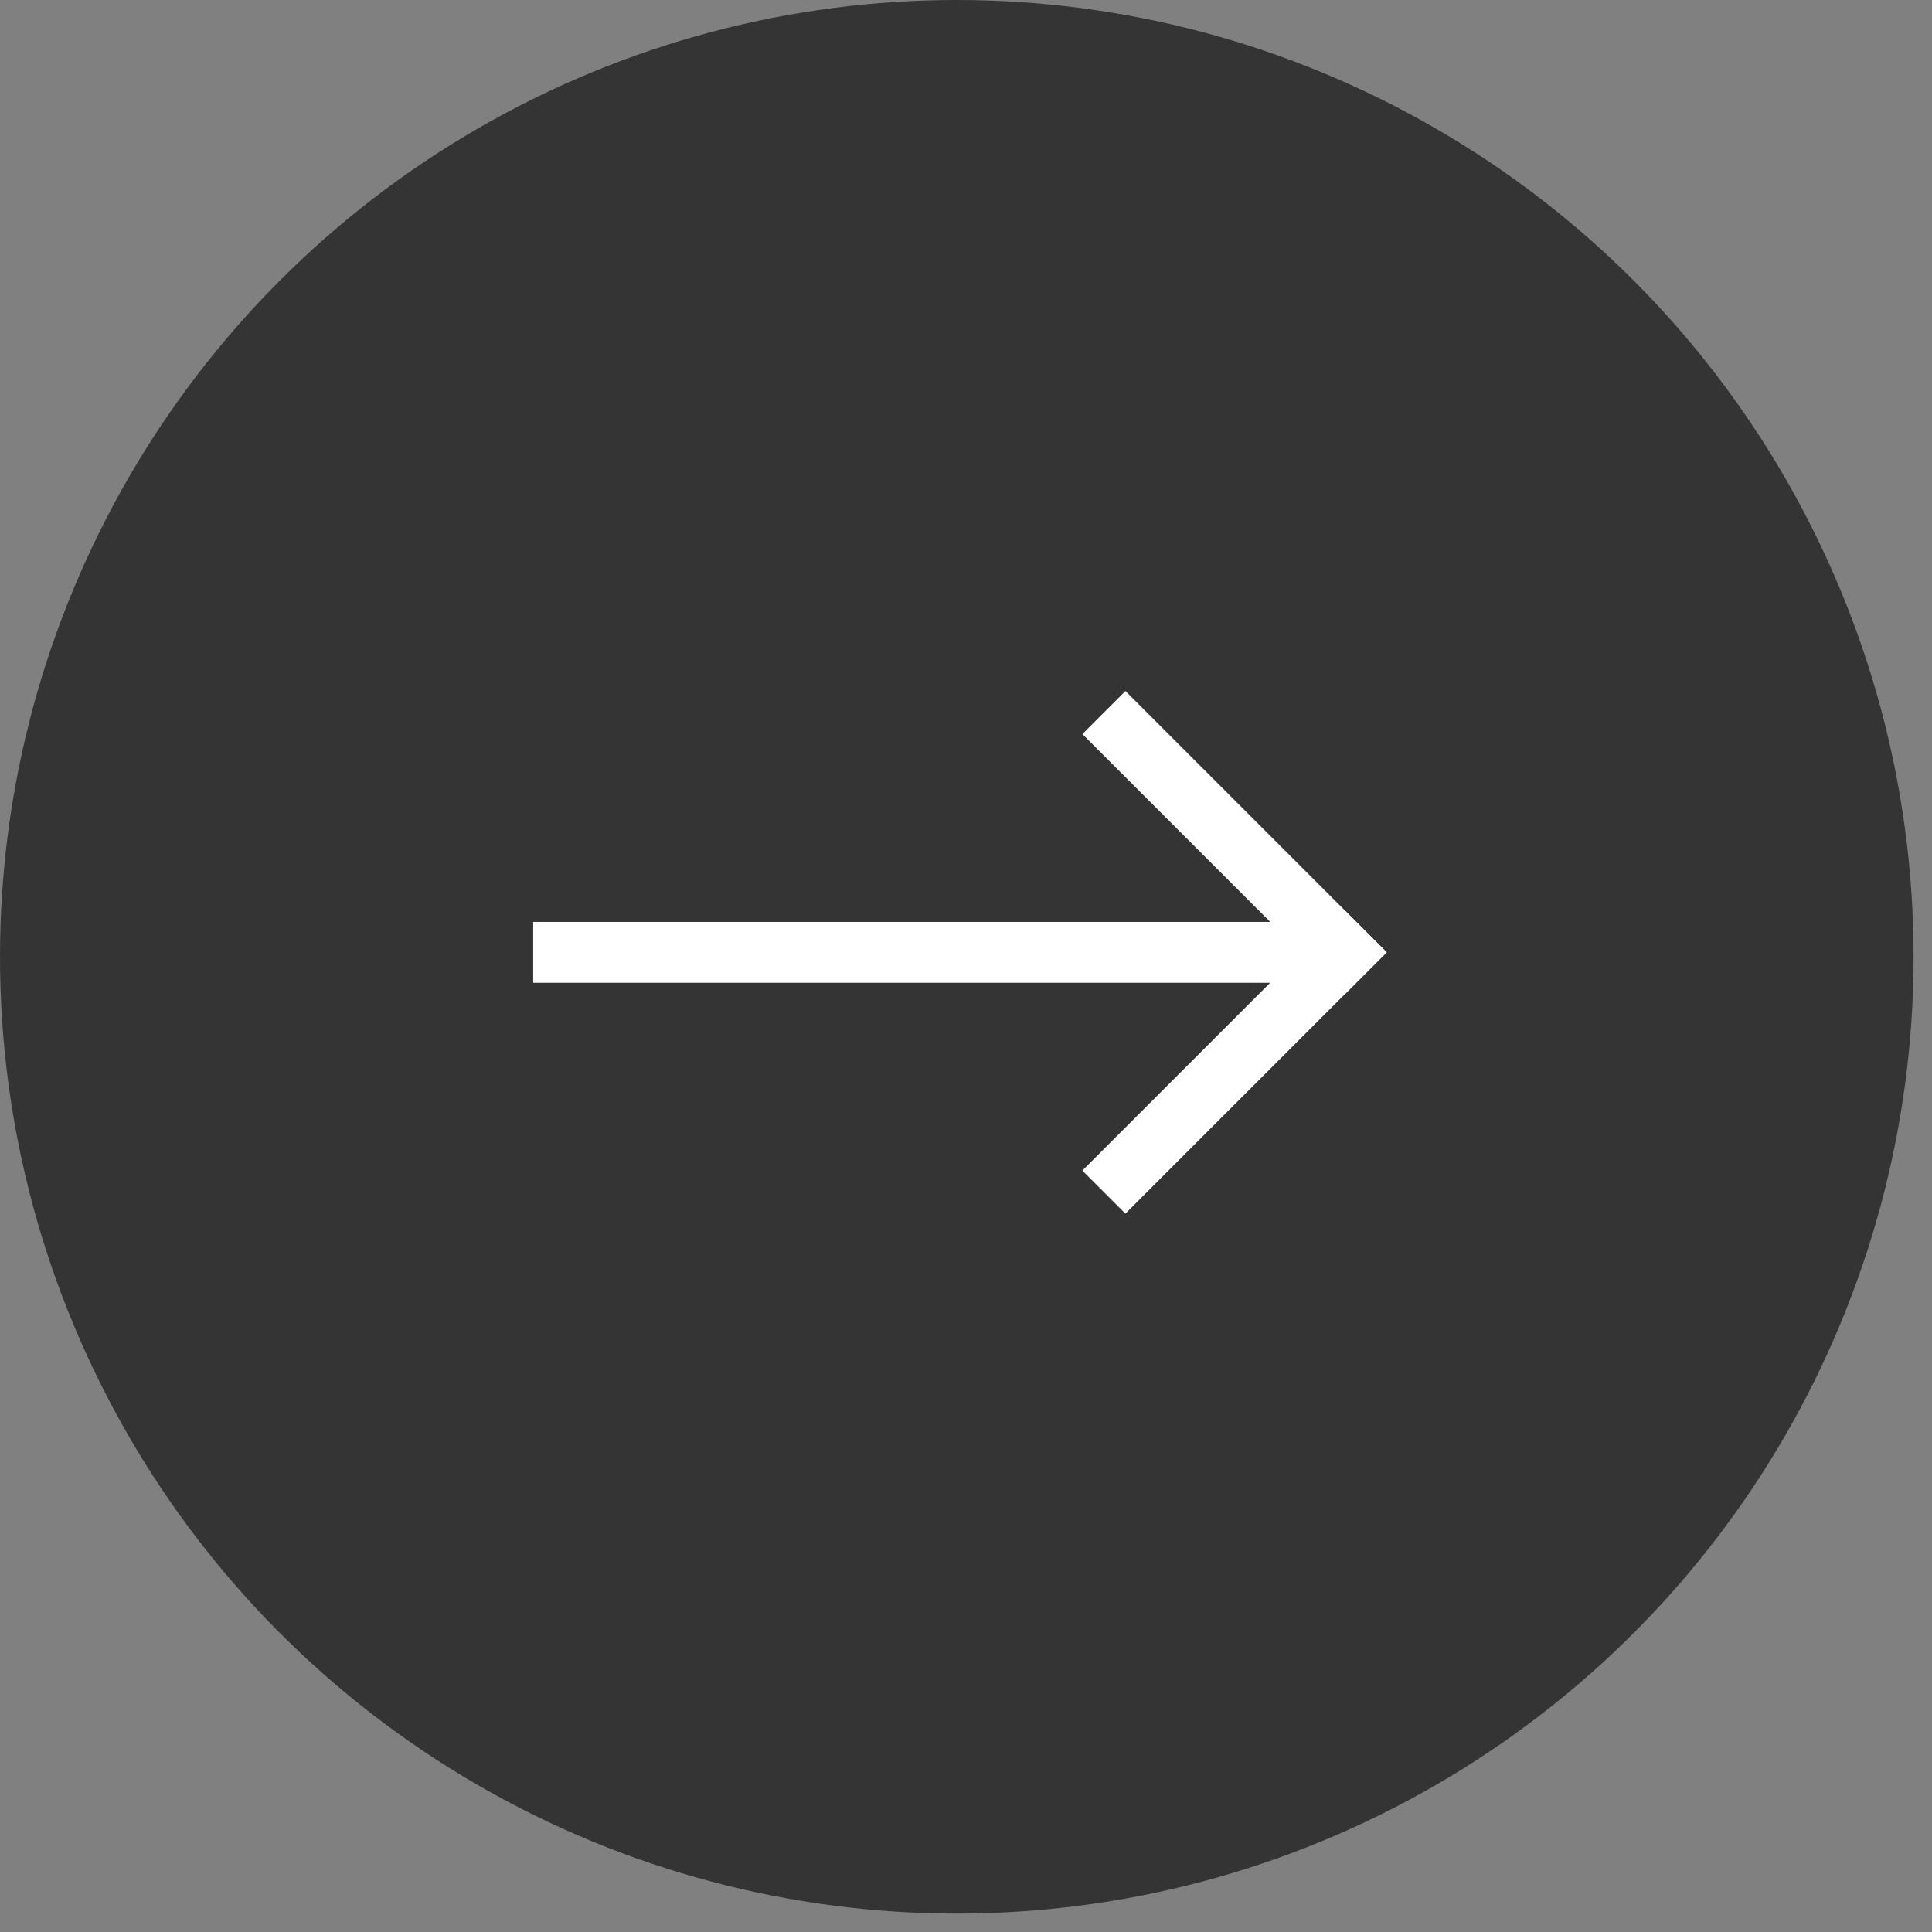<?xml version="1.0" encoding="UTF-8"?> <svg xmlns="http://www.w3.org/2000/svg" width="82" height="82" viewBox="0 0 82 82" fill="none"><rect x="0" y="0" width="82" height="82" fill="#808080" stroke="none"/> <circle cx="40.609" cy="40.609" r="40.609" fill="#343434"></circle> <rect y="0.913" width="14.394" height="1.292" transform="matrix(-0.707 0.707 0.707 0.707 56.383 38.861)" fill="white" stroke="white" stroke-width="1.292"></rect> <rect x="-0.646" y="0.646" width="32.598" height="1.292" transform="matrix(-1 0 0 1 55.228 39.129)" fill="white" stroke="white" stroke-width="1.292"></rect> <rect x="-0.913" width="14.394" height="1.292" transform="matrix(-0.707 -0.707 -0.707 0.707 57.298 39.774)" fill="white" stroke="white" stroke-width="1.292"></rect> </svg> 